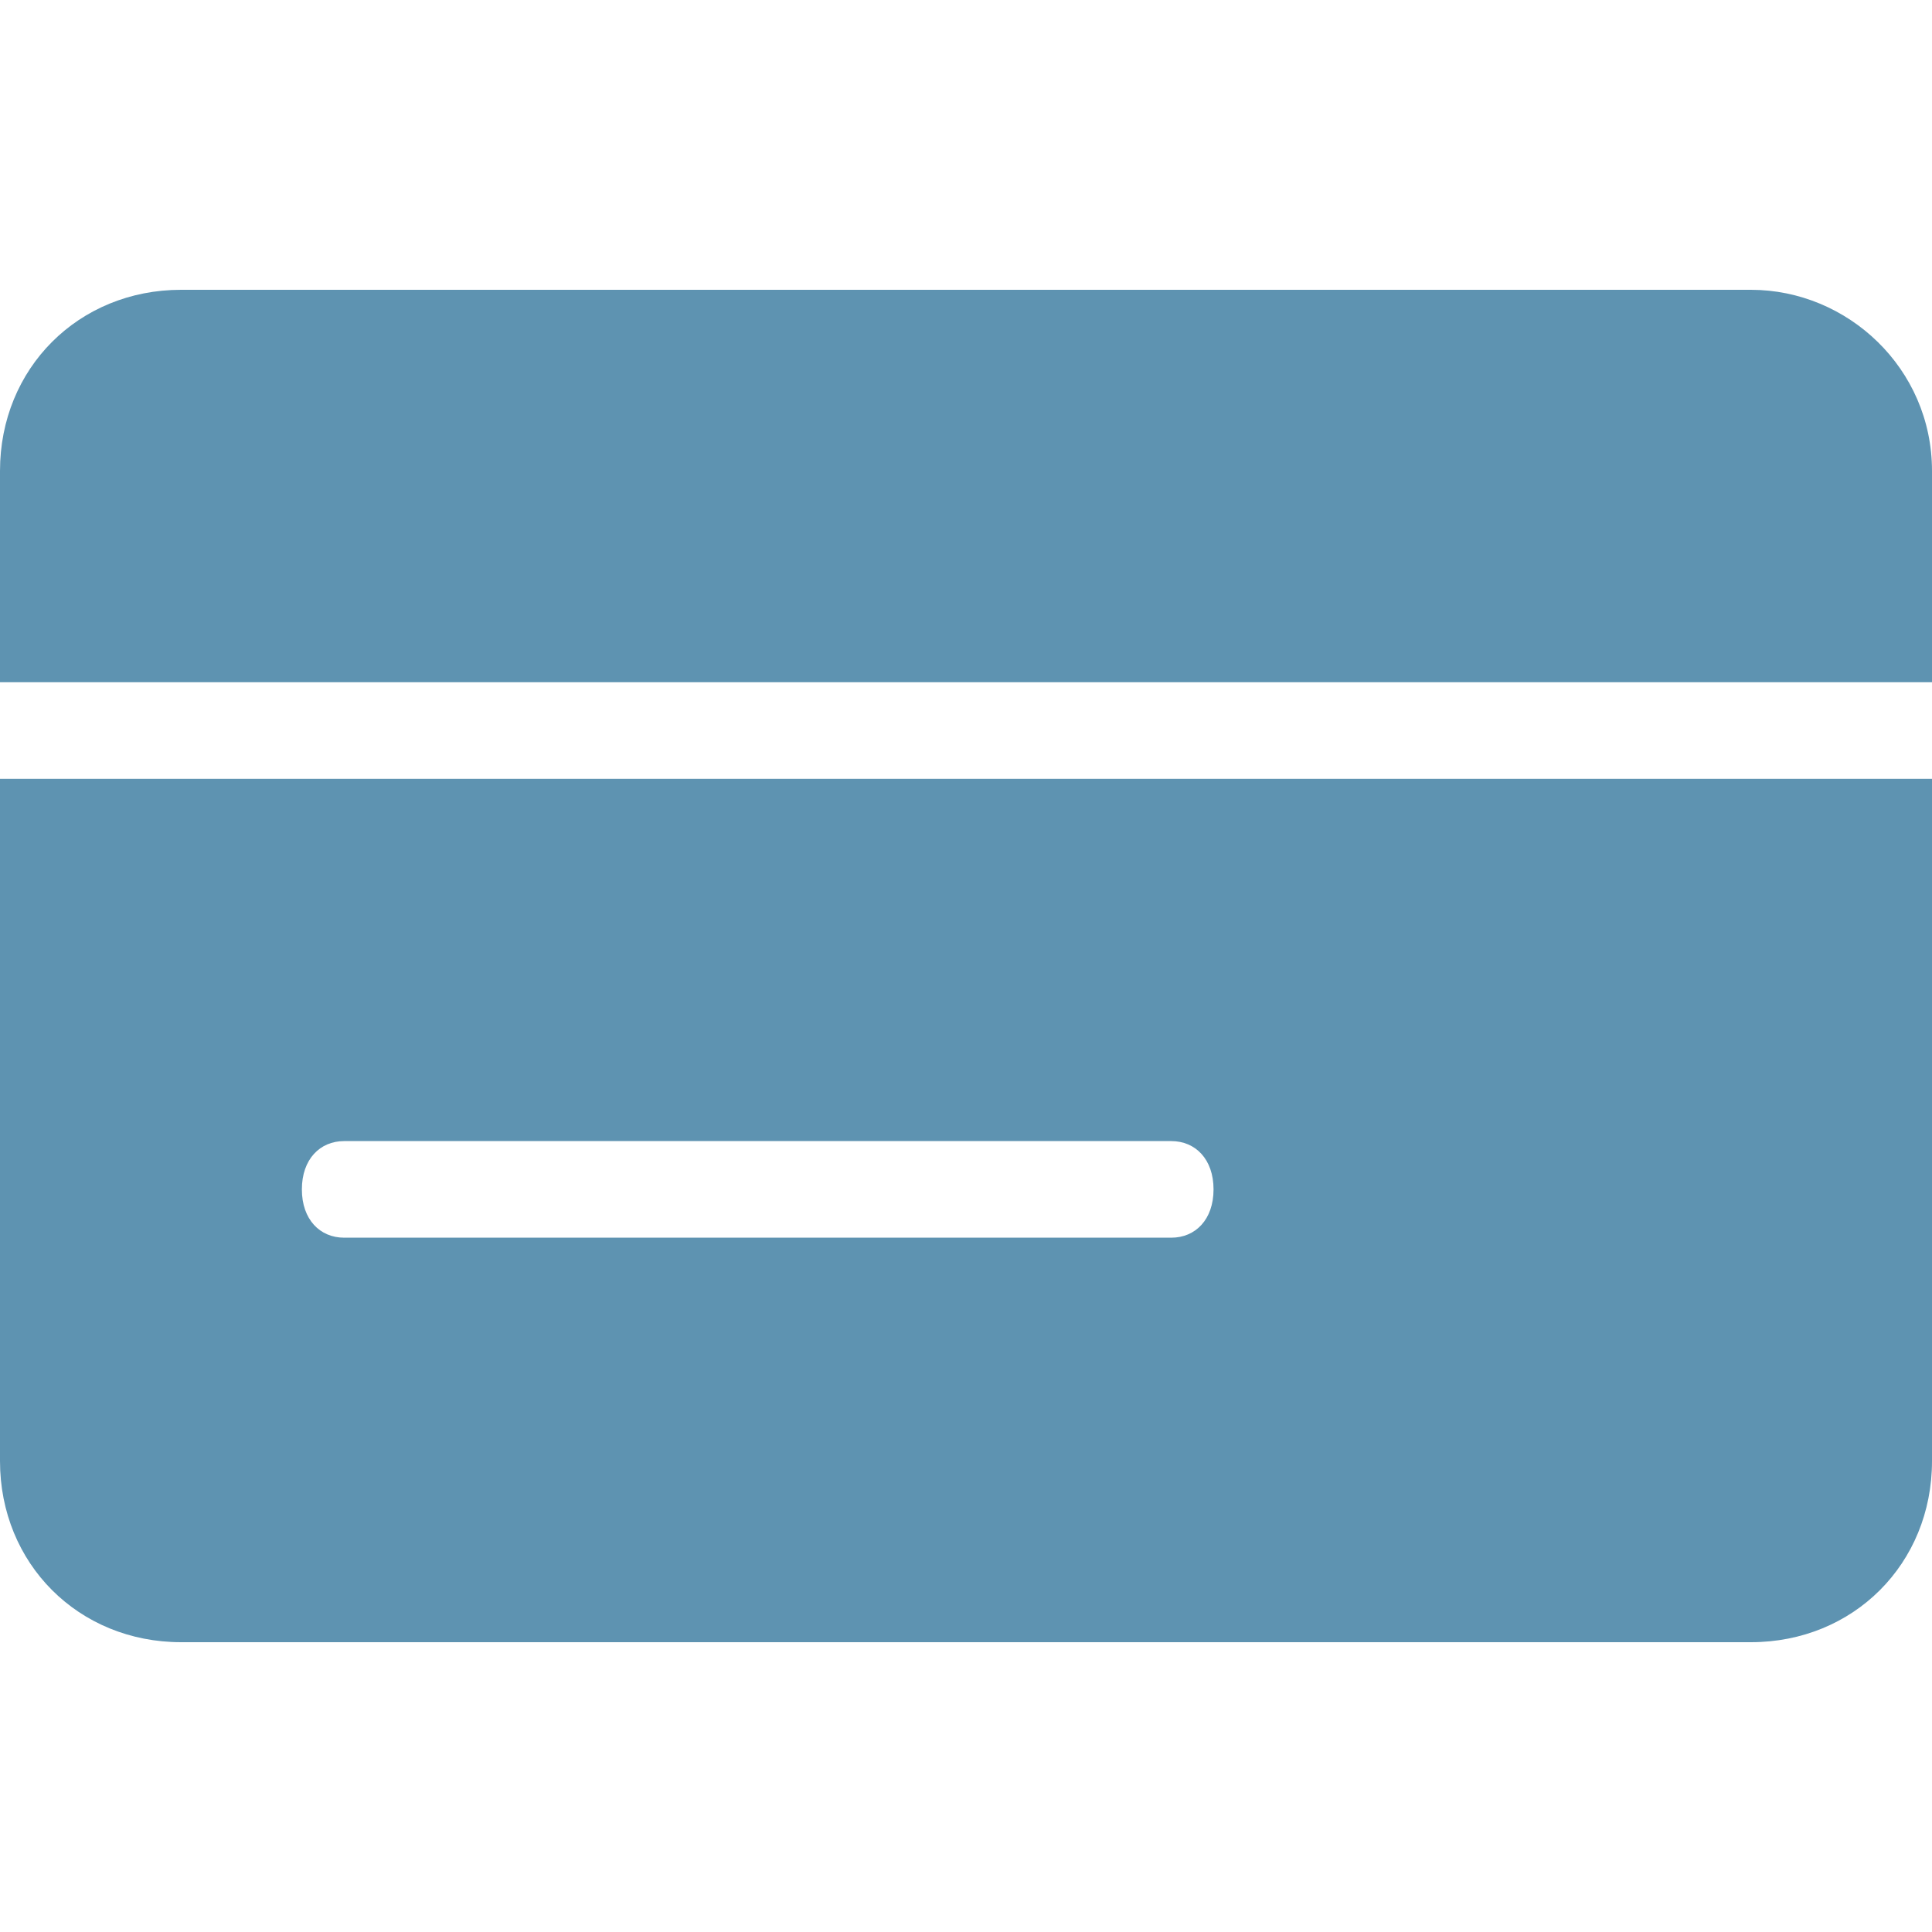 <?xml version="1.0" standalone="no"?><!DOCTYPE svg PUBLIC "-//W3C//DTD SVG 1.1//EN" "http://www.w3.org/Graphics/SVG/1.1/DTD/svg11.dtd"><svg t="1711015485099" class="icon" viewBox="0 0 1024 1024" version="1.1" xmlns="http://www.w3.org/2000/svg" p-id="44809" xmlns:xlink="http://www.w3.org/1999/xlink" width="200" height="200" fill="#5E93B1"><path d="M928 153.6H96c-54.4 0-96 41.6-96 96v112h1024V249.6c0-54.4-44.8-96-96-96zM0 412.8v361.6c0 54.4 41.6 96 96 96h832c54.4 0 96-41.6 96-96V412.8H0z m620.8 243.2H182.4c-12.8 0-22.4-9.6-22.4-25.6s9.6-25.6 22.4-25.6h438.4c12.8 0 22.4 9.6 22.4 25.6s-9.6 25.6-22.4 25.6z" p-id="44810"></path></svg>